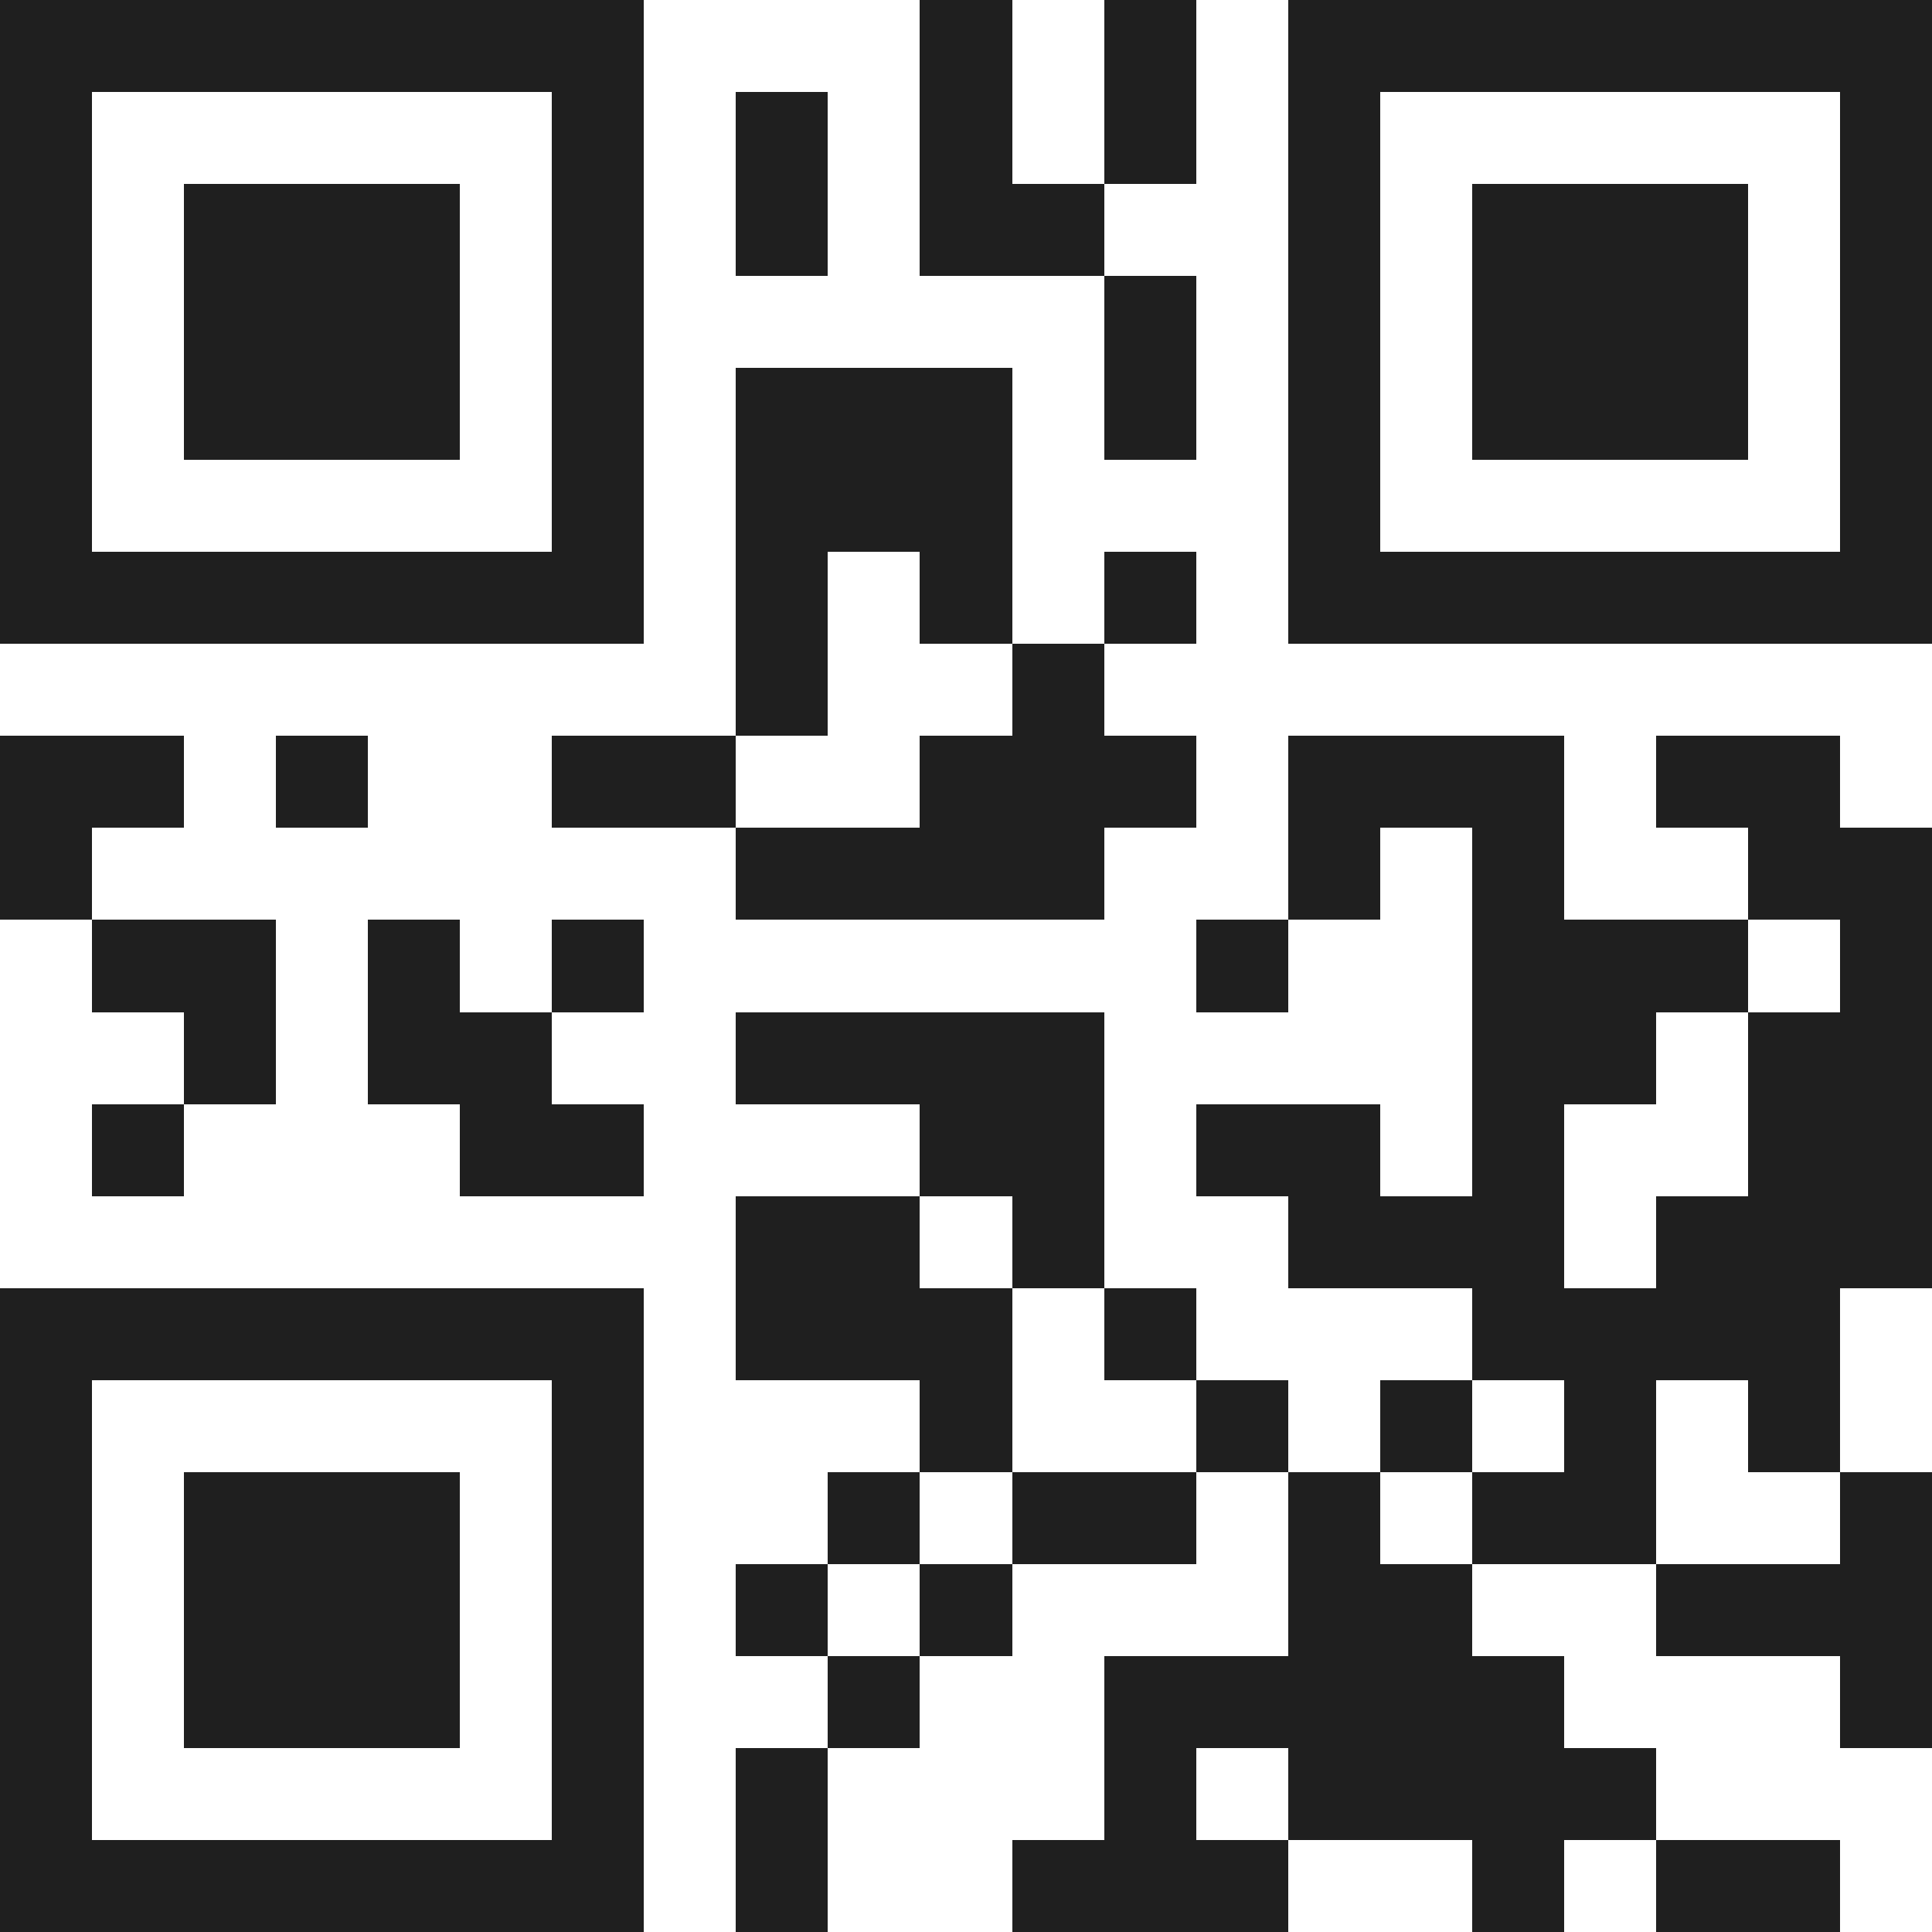 <svg xmlns="http://www.w3.org/2000/svg" viewBox="0 0 21 21" shape-rendering="crispEdges"><path fill="#ffffff" d="M0 0h21v21H0z"/><path stroke="#1f1f1f" d="M0 0.5h7m3 0h1m1 0h1m1 0h7M0 1.5h1m5 0h1m1 0h1m1 0h1m1 0h1m1 0h1m5 0h1M0 2.5h1m1 0h3m1 0h1m1 0h1m1 0h2m2 0h1m1 0h3m1 0h1M0 3.5h1m1 0h3m1 0h1m5 0h1m1 0h1m1 0h3m1 0h1M0 4.5h1m1 0h3m1 0h1m1 0h3m1 0h1m1 0h1m1 0h3m1 0h1M0 5.5h1m5 0h1m1 0h3m3 0h1m5 0h1M0 6.5h7m1 0h1m1 0h1m1 0h1m1 0h7M8 7.5h1m2 0h1M0 8.5h2m1 0h1m2 0h2m2 0h3m1 0h3m1 0h2M0 9.5h1m7 0h4m2 0h1m1 0h1m2 0h2M1 10.5h2m1 0h1m1 0h1m6 0h1m2 0h3m1 0h1M2 11.5h1m1 0h2m2 0h4m4 0h2m1 0h2M1 12.5h1m3 0h2m3 0h2m1 0h2m1 0h1m2 0h2M8 13.5h2m1 0h1m2 0h3m1 0h3M0 14.5h7m1 0h3m1 0h1m3 0h4M0 15.5h1m5 0h1m3 0h1m2 0h1m1 0h1m1 0h1m1 0h1M0 16.5h1m1 0h3m1 0h1m2 0h1m1 0h2m1 0h1m1 0h2m2 0h1M0 17.5h1m1 0h3m1 0h1m1 0h1m1 0h1m3 0h2m2 0h3M0 18.5h1m1 0h3m1 0h1m2 0h1m2 0h5m3 0h1M0 19.5h1m5 0h1m1 0h1m3 0h1m1 0h4M0 20.5h7m1 0h1m2 0h3m2 0h1m1 0h2"/></svg>
